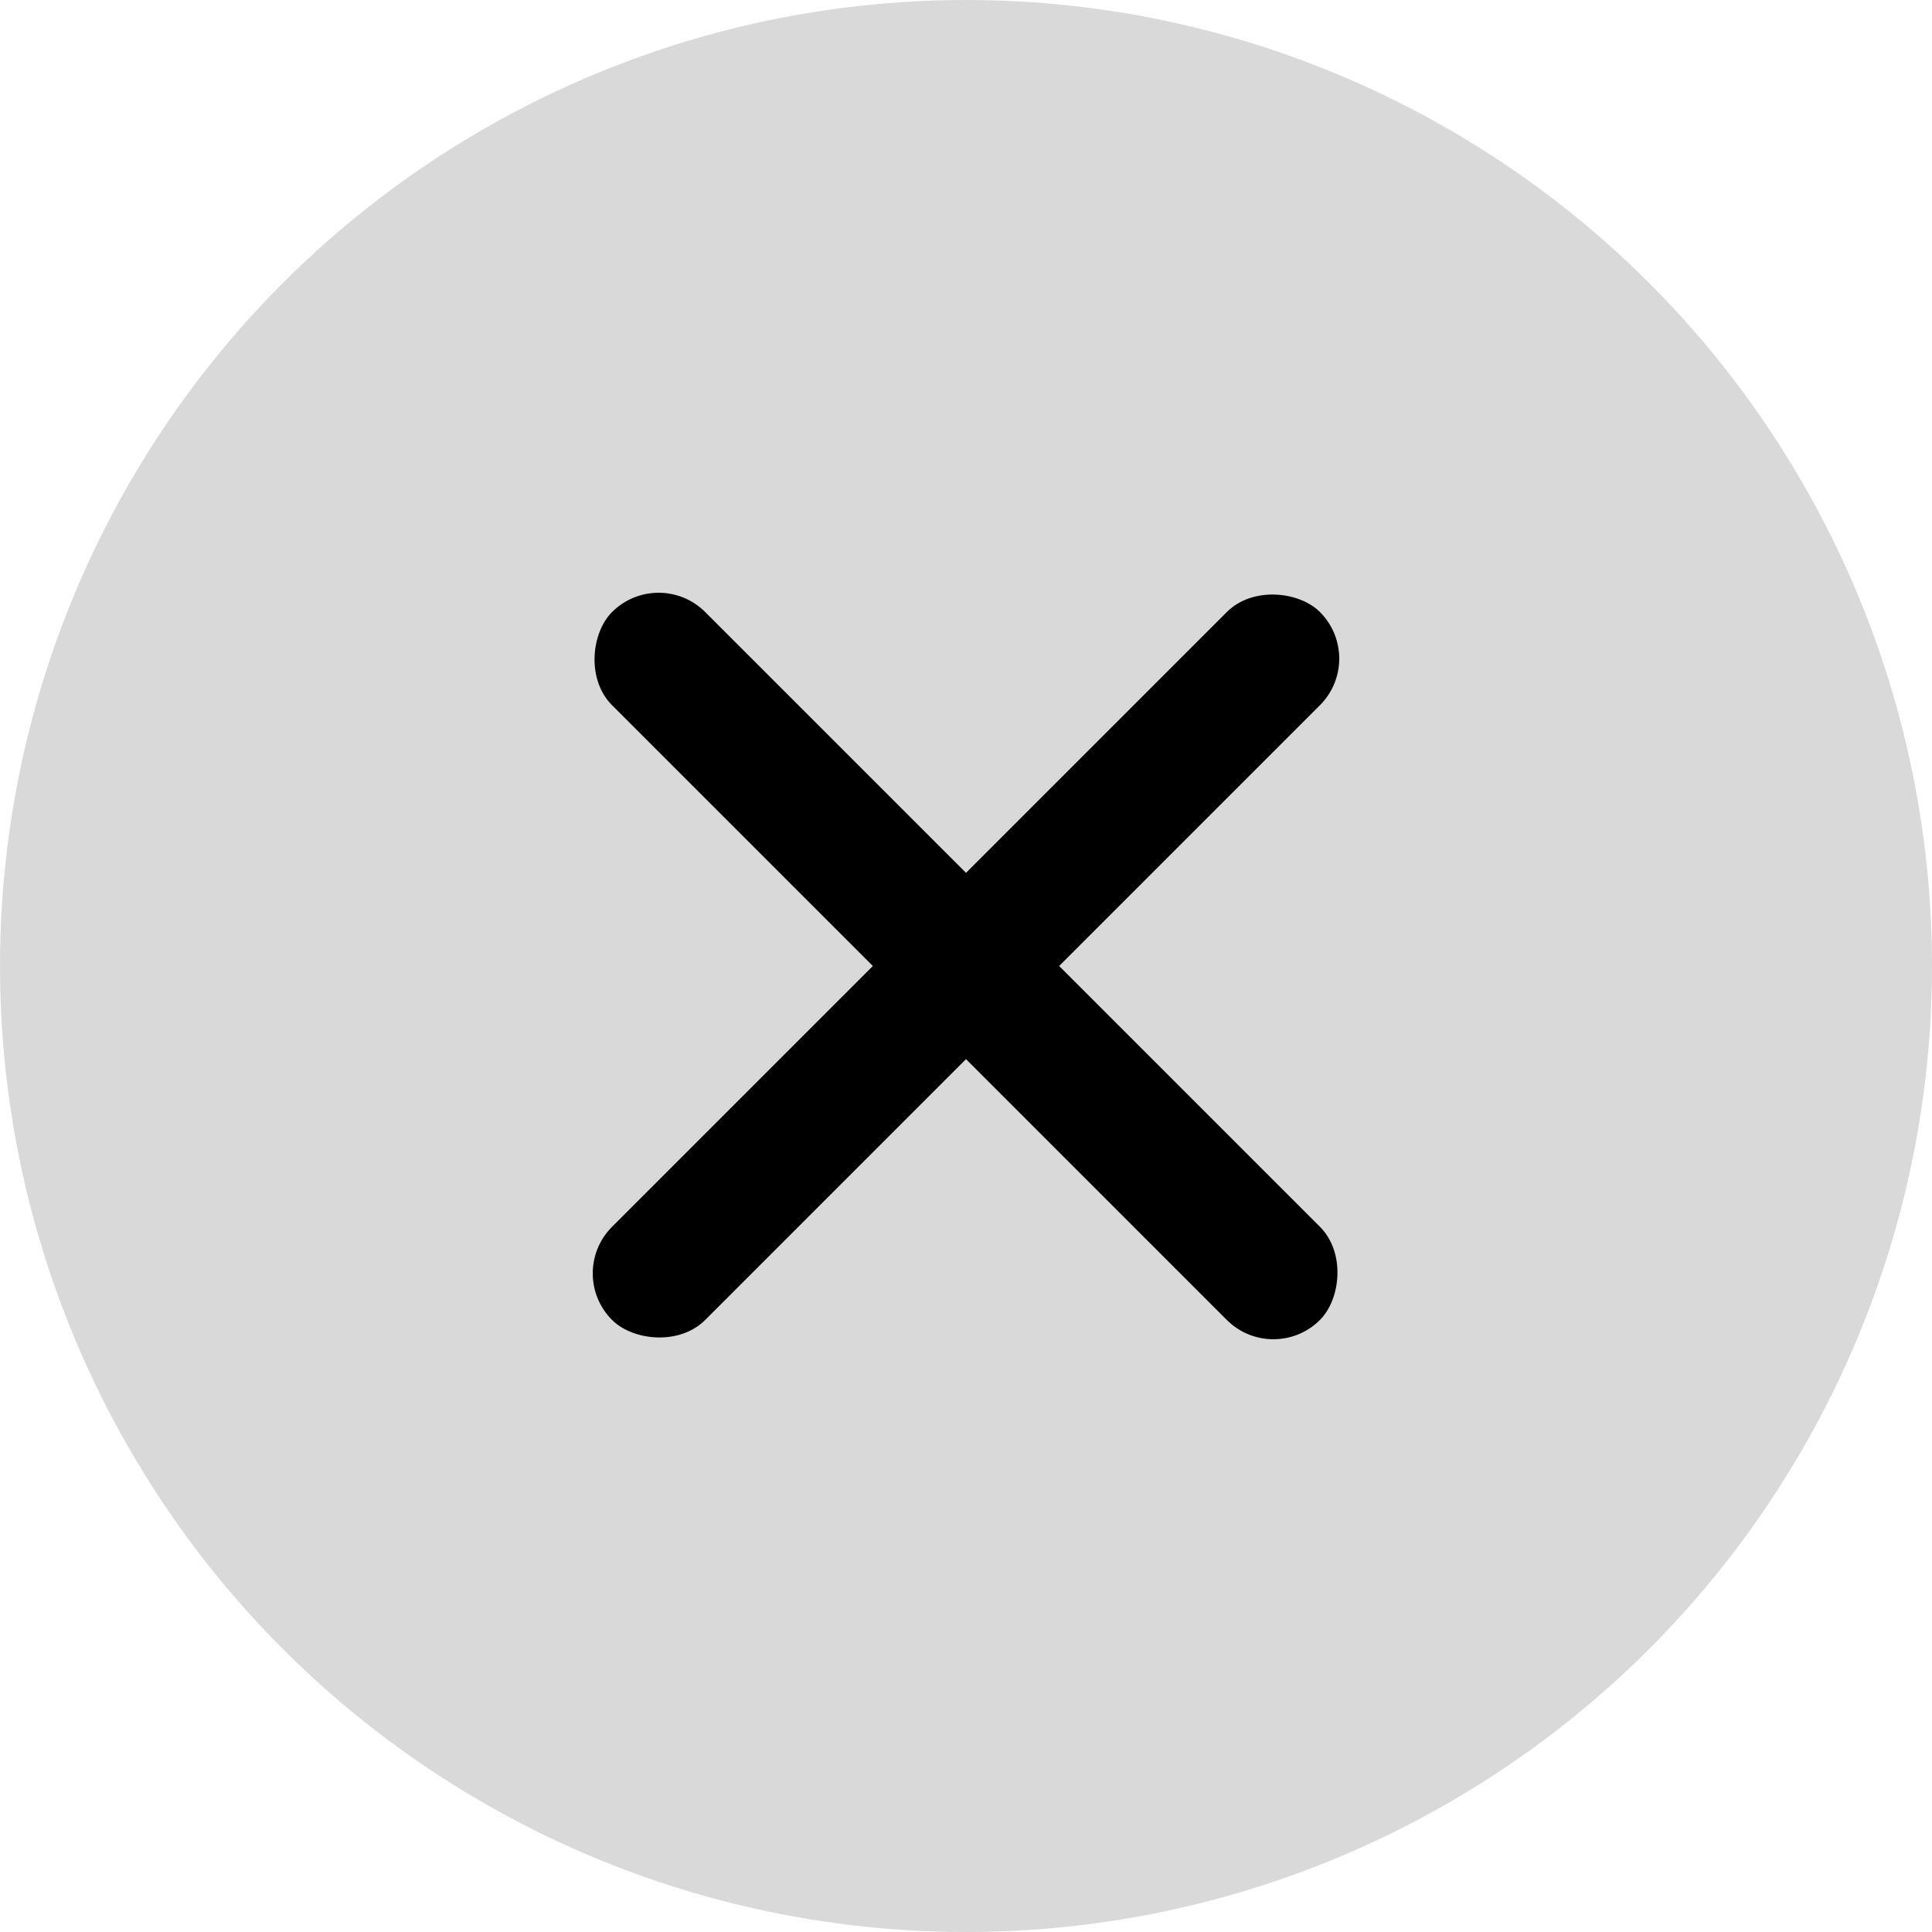 <?xml version="1.0" encoding="UTF-8"?>
<svg width="44px" height="44px" viewBox="0 0 44 44" version="1.1" xmlns="http://www.w3.org/2000/svg" xmlns:xlink="http://www.w3.org/1999/xlink">
    <title>closeBtn</title>
    <g id="closeBtn" stroke="none" stroke-width="1" fill="none" fill-rule="evenodd">
        <circle id="Oval" fill="#000000" opacity="0.15" cx="22" cy="22" r="22"></circle>
        <g id="Group" transform="translate(12.878, 12.878)" fill="#000000">
            <rect id="Rectangle" transform="translate(9.122, 9.122) rotate(45) translate(-9.122, -9.122)" x="-2.278" y="7.622" width="22.8" height="3" rx="1.5"></rect>
            <rect id="Rectangle-Copy" transform="translate(9.122, 9.122) rotate(-45) translate(-9.122, -9.122)" x="-2.278" y="7.622" width="22.8" height="3" rx="1.5"></rect>
        </g>
    </g>
</svg>